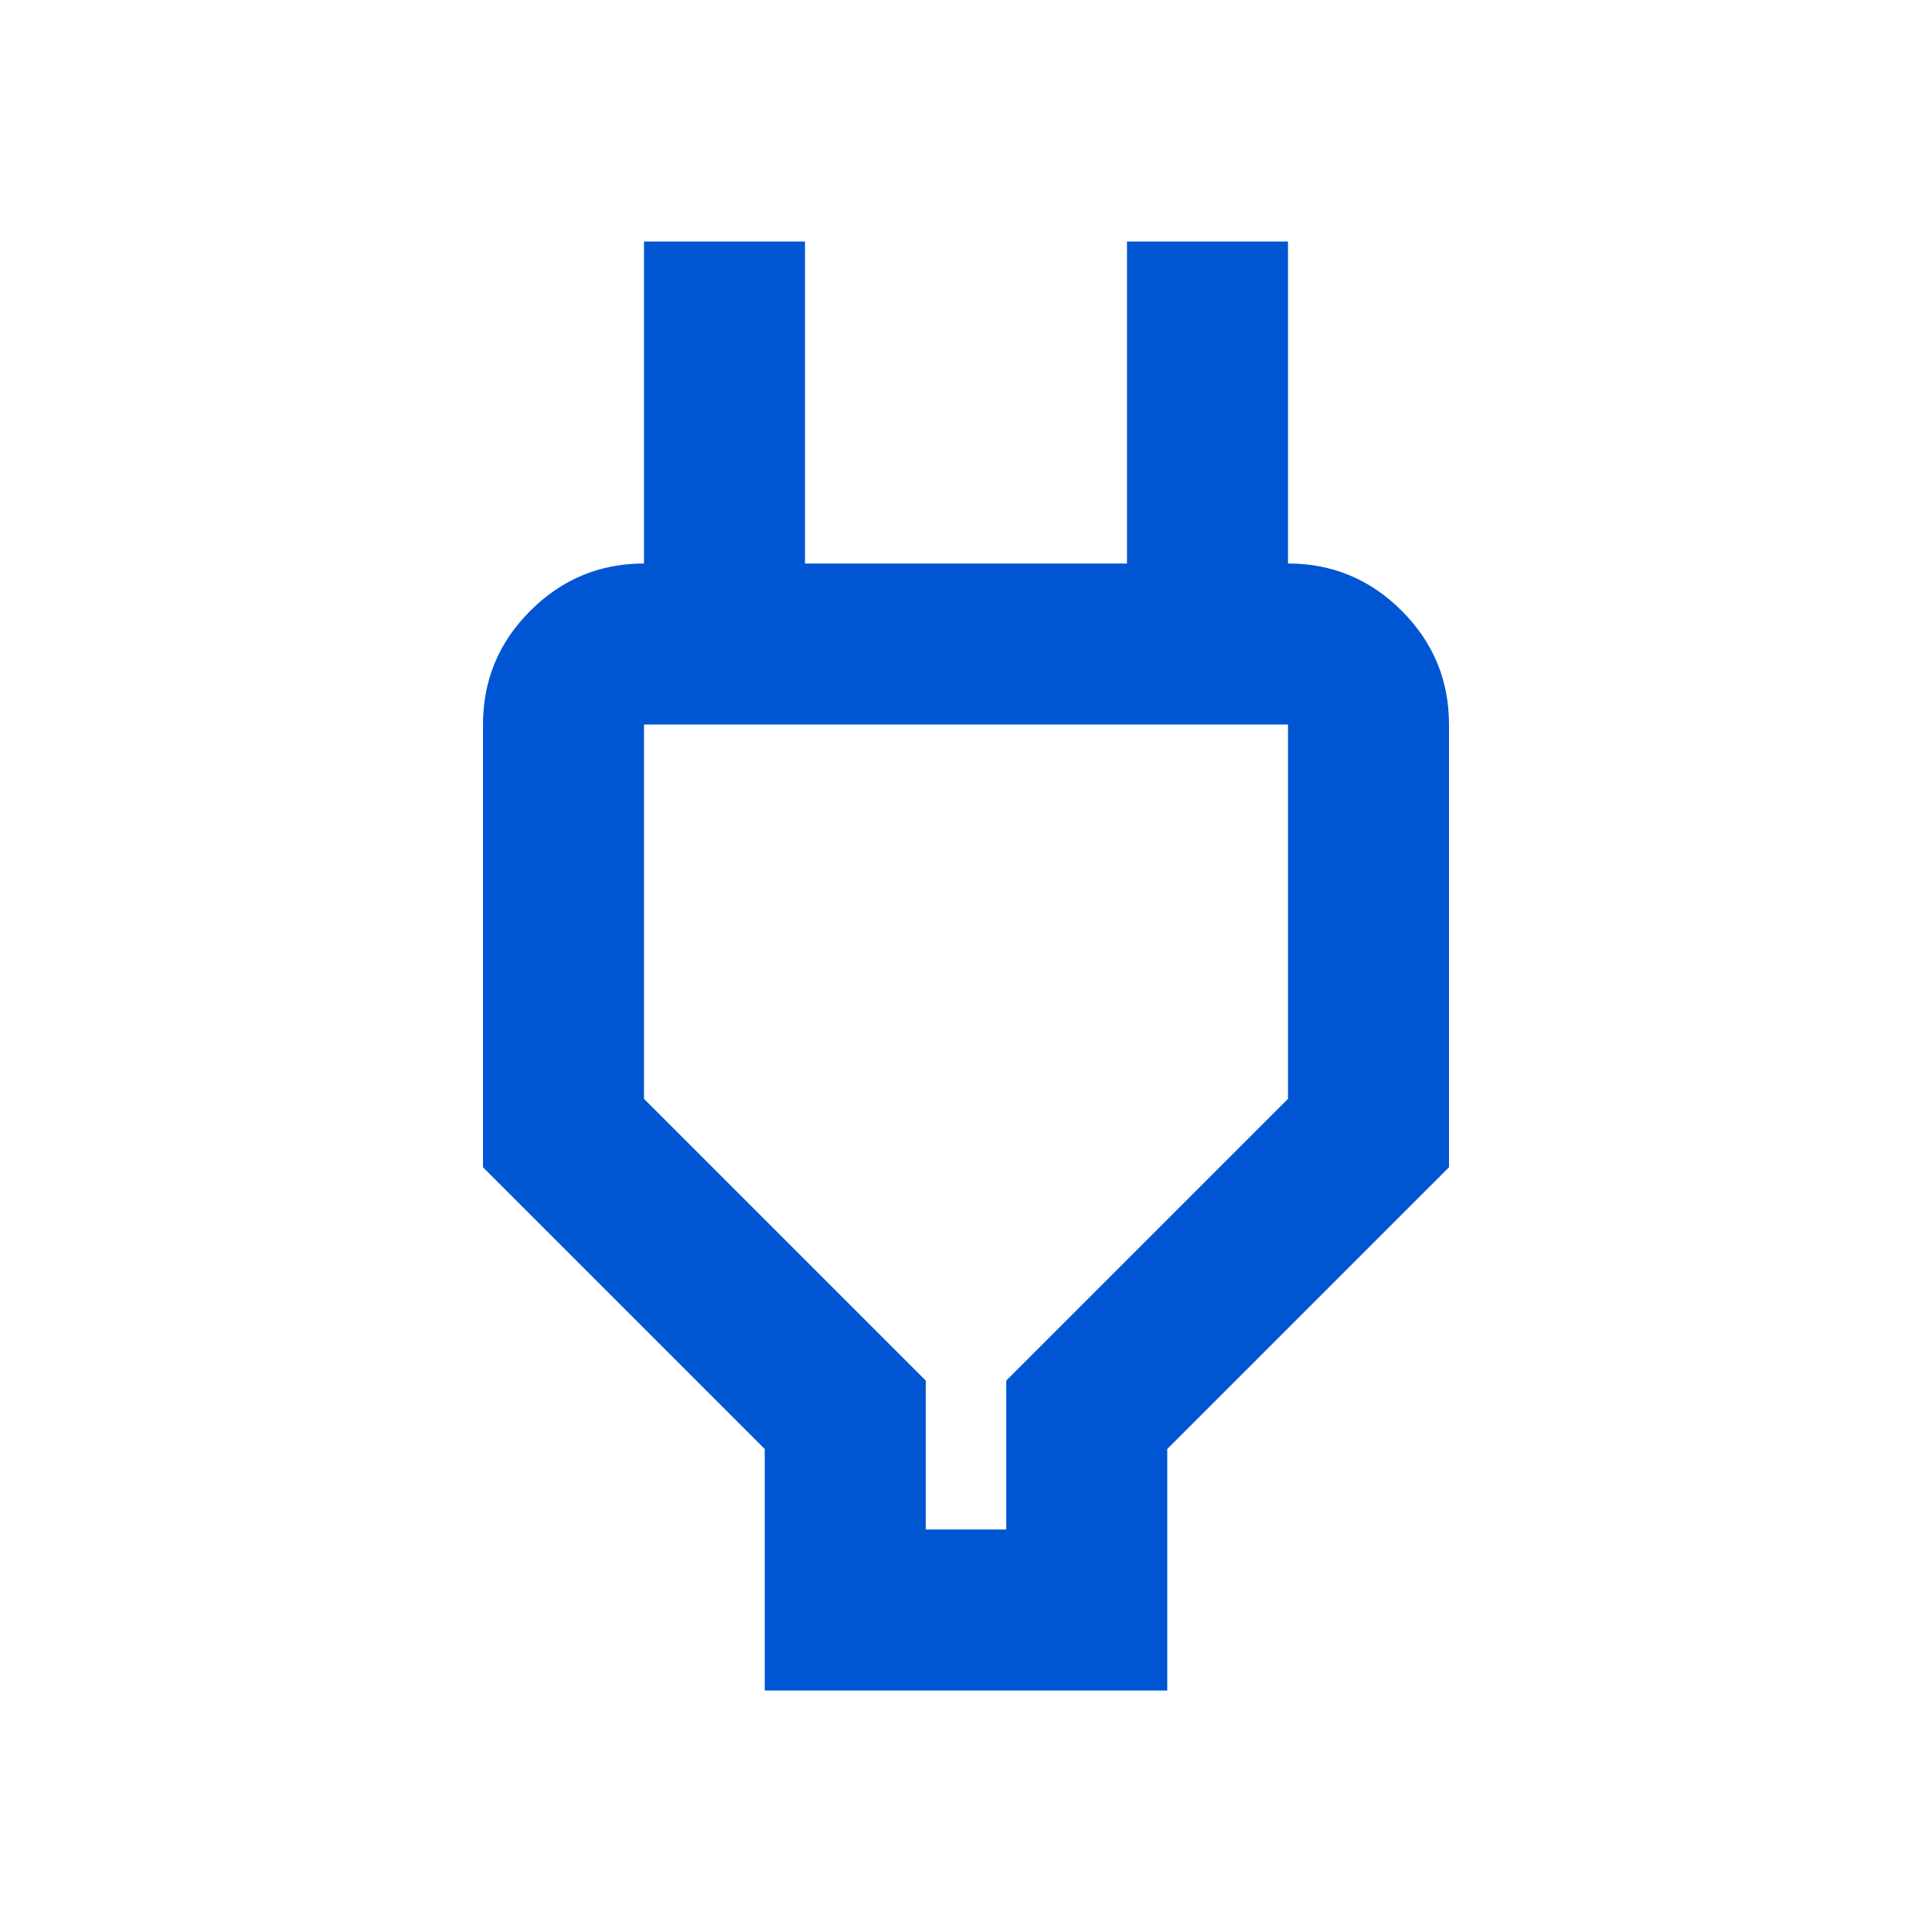 <svg fill="#0056d2" width="24px" viewBox="0 -960 960 960" height="24px" xmlns="http://www.w3.org/2000/svg"><path d="M460-200h40v-74l140-140v-186H320v186l140 140v74Zm-80 80v-120L240-380v-220q0-33 23.5-56.5T320-680h40l-40 40v-200h80v160h160v-160h80v200l-40-40h40q33 0 56.5 23.5T720-600v220L580-240v120H380Zm100-280Z"></path></svg>